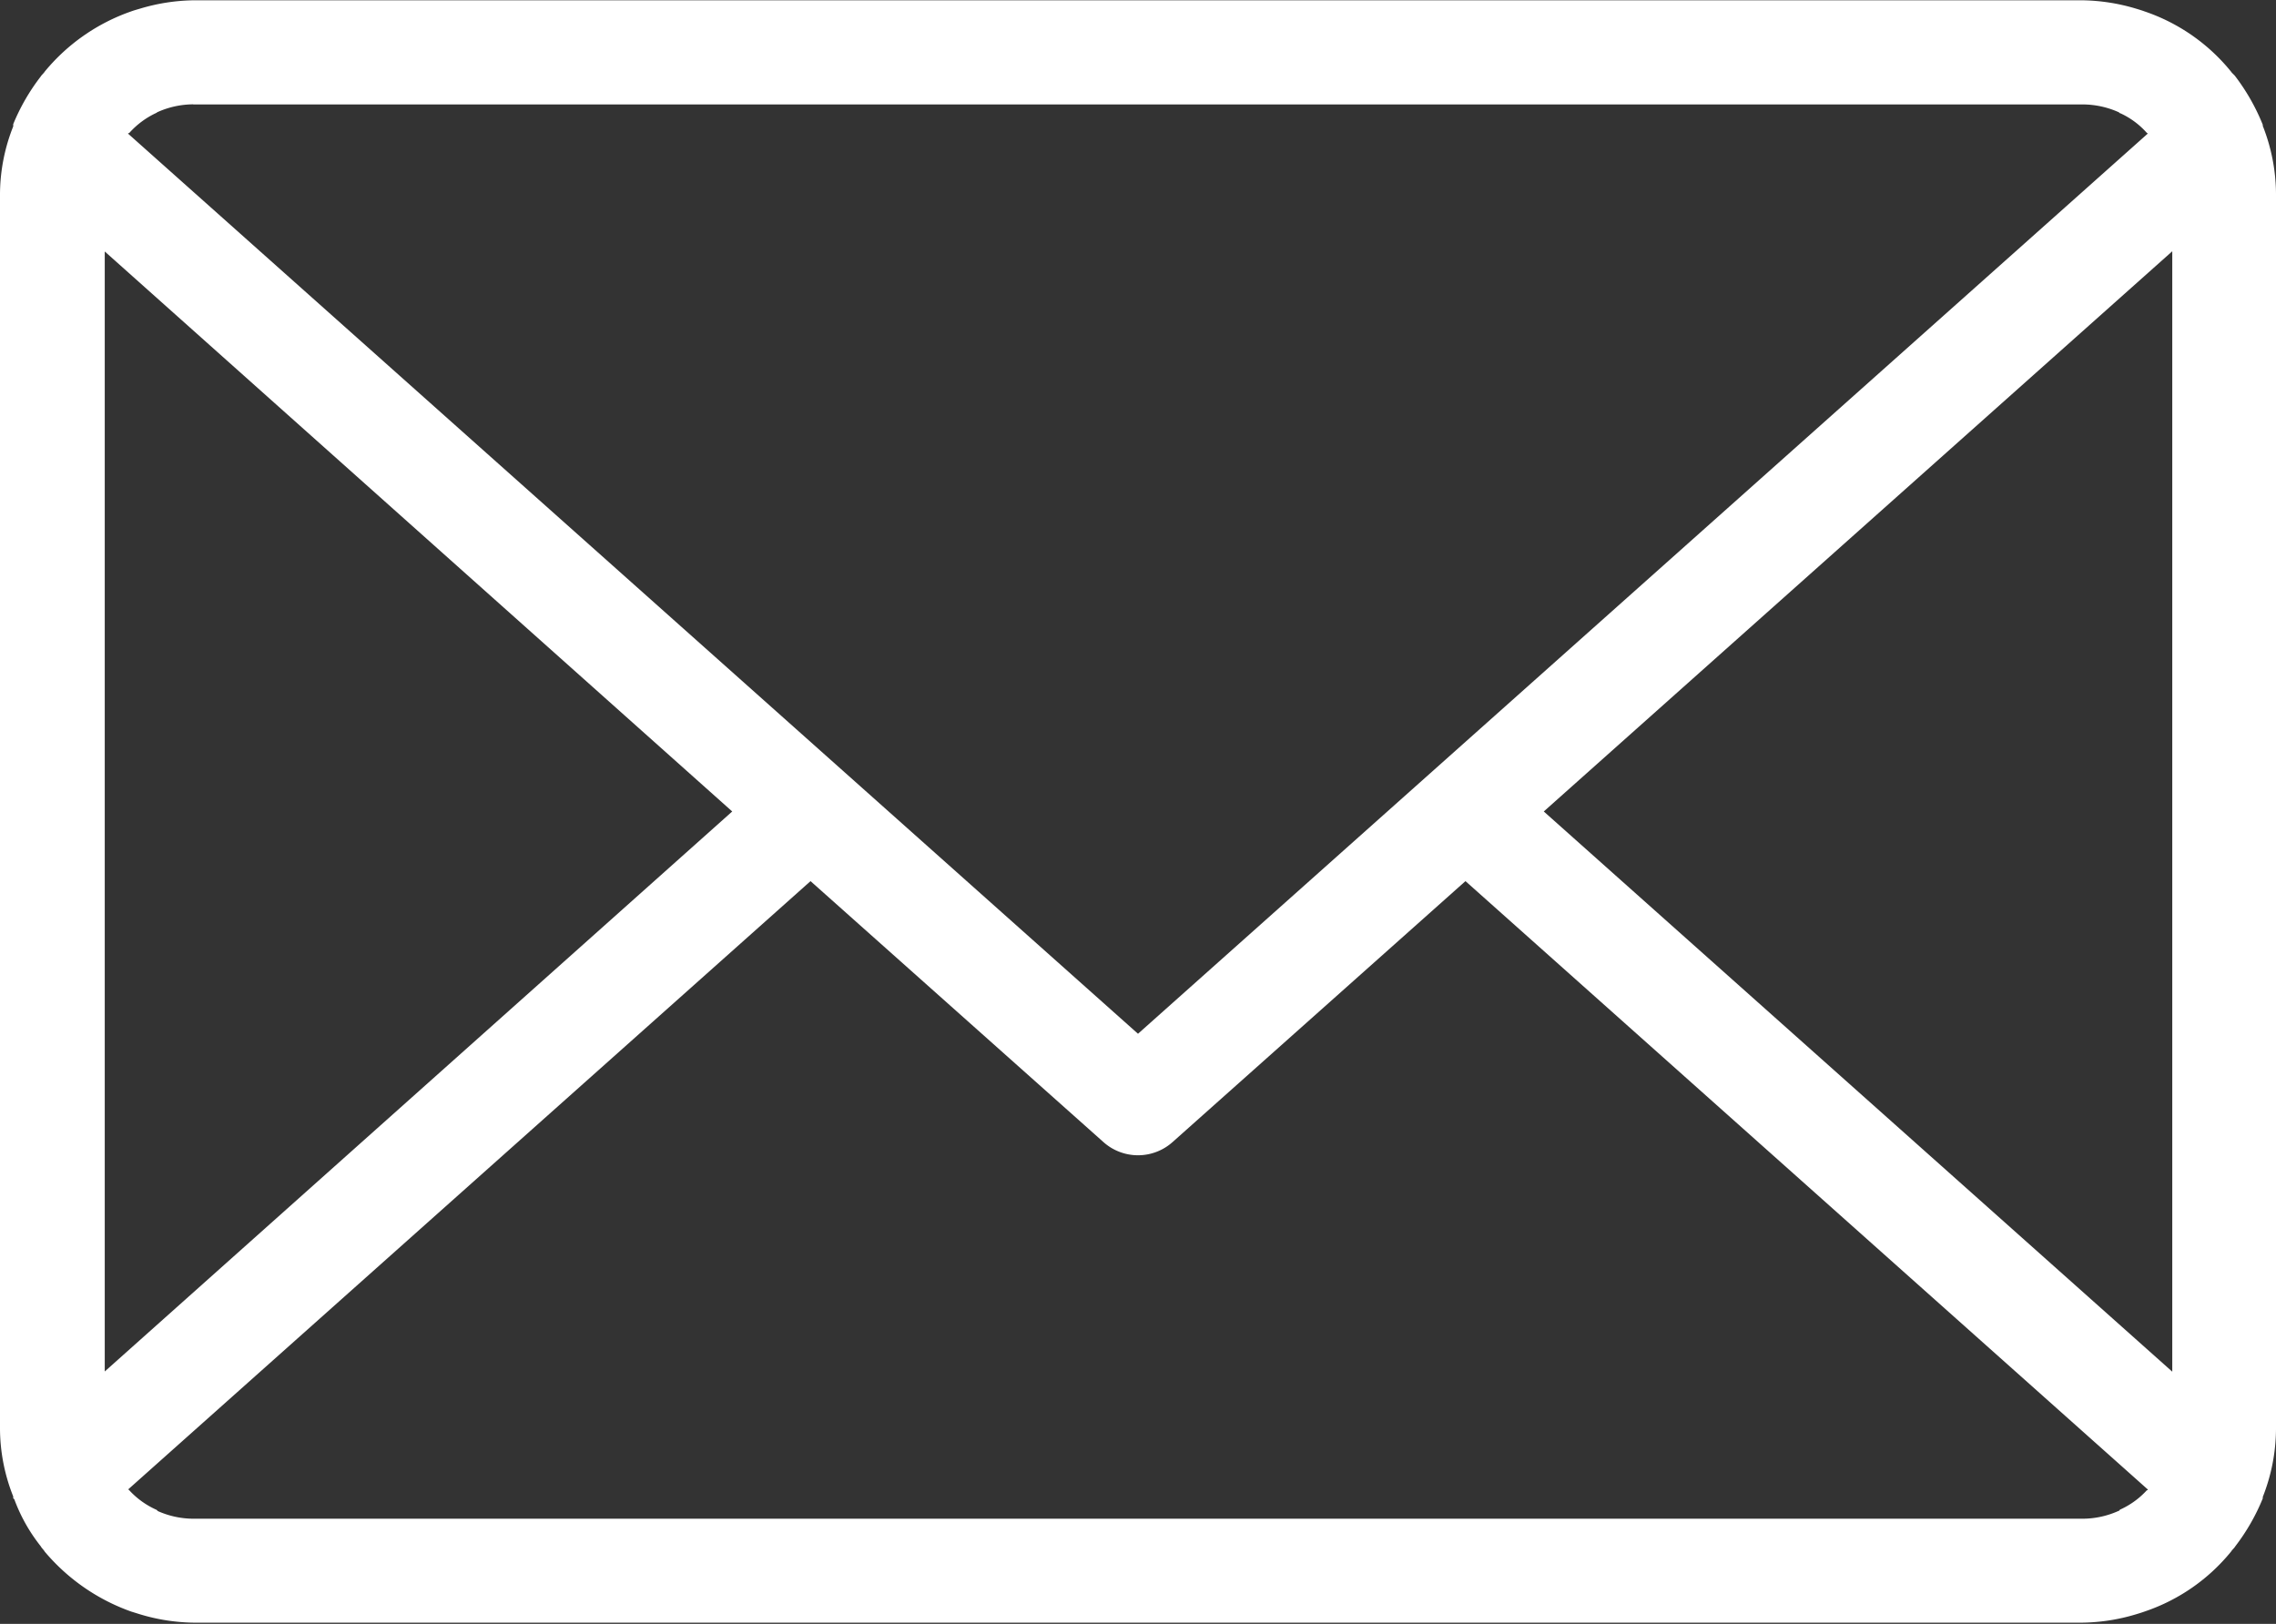 <svg xmlns="http://www.w3.org/2000/svg" width="22.38" height="15.969" viewBox="0 0 22.38 15.969">
  <rect x="0" y="0" width="22.38" height="15.969" fill="#333333" stroke="none"/>
  <defs>
    <style>
      .cls-1 {
        fill: #fff;
        fill-rule: evenodd;
      }
    </style>
  </defs>
  <path id="Shape_2_copy" data-name="Shape 2 copy" class="cls-1" d="M1660.19,106.869a1.844,1.844,0,0,1-.13.665v0.014a2.029,2.029,0,0,1-.27.471c-0.01.018-.03,0.033-0.04,0.05a1.862,1.862,0,0,1-.85.591c-0.03.011-.06,0.02-0.09,0.029a1.9,1.9,0,0,1-.52.081h-18.58a1.9,1.9,0,0,1-.52-0.081l-0.09-.028a1.977,1.977,0,0,1-.85-0.589c-0.01-.018-0.03-0.035-0.04-0.054a1.665,1.665,0,0,1-.26-0.463c-0.01-.005-0.01-0.008-0.01-0.013v-0.013a1.817,1.817,0,0,1-.13-0.66V94.716a1.821,1.821,0,0,1,.13-0.66V94.034a2.016,2.016,0,0,1,.27-0.468c0.01-.017.03-0.032,0.04-0.049a1.917,1.917,0,0,1,.85-0.592c0.03-.011.06-0.019,0.09-0.028a1.917,1.917,0,0,1,.52-0.081h18.58a1.917,1.917,0,0,1,.52.081c0.03,0.009.06,0.018,0.09,0.029a1.863,1.863,0,0,1,.85.594c0.01,0.015.03,0.029,0.04,0.044a2.052,2.052,0,0,1,.27.476v0.011a1.842,1.842,0,0,1,.13.665v12.153Zm-1.02-11.585-6.18,5.509,6.18,5.509V95.284Zm-20.09,12.183a0.811,0.811,0,0,0,.27.194s0.01,0.008.01,0.011a0.864,0.864,0,0,0,.35.076h18.58a0.864,0.864,0,0,0,.35-0.076c0.01,0,.01-0.011.02-0.015a0.8,0.8,0,0,0,.26-0.189c0.01,0,.01-0.005.01-0.007l-6.71-5.983-2.88,2.566a0.51,0.51,0,0,1-.68,0l-2.88-2.566-6.71,5.982S1639.08,107.465,1639.08,107.467Zm5.93-6.674-6.17-5.507V106.3Zm-5.3-6.954a0.866,0.866,0,0,0-.35.076s-0.01.005-.01,0.007a0.815,0.815,0,0,0-.27.2c-0.01,0-.01,0-0.01.006l9.93,8.851,9.93-8.853s0,0-.01-0.006a0.786,0.786,0,0,0-.26-0.193c-0.01,0-.01-0.009-0.02-0.012a0.871,0.871,0,0,0-.35-0.075h-18.58Z" transform="translate(-1637.81 -92.813)"/>
</svg>
